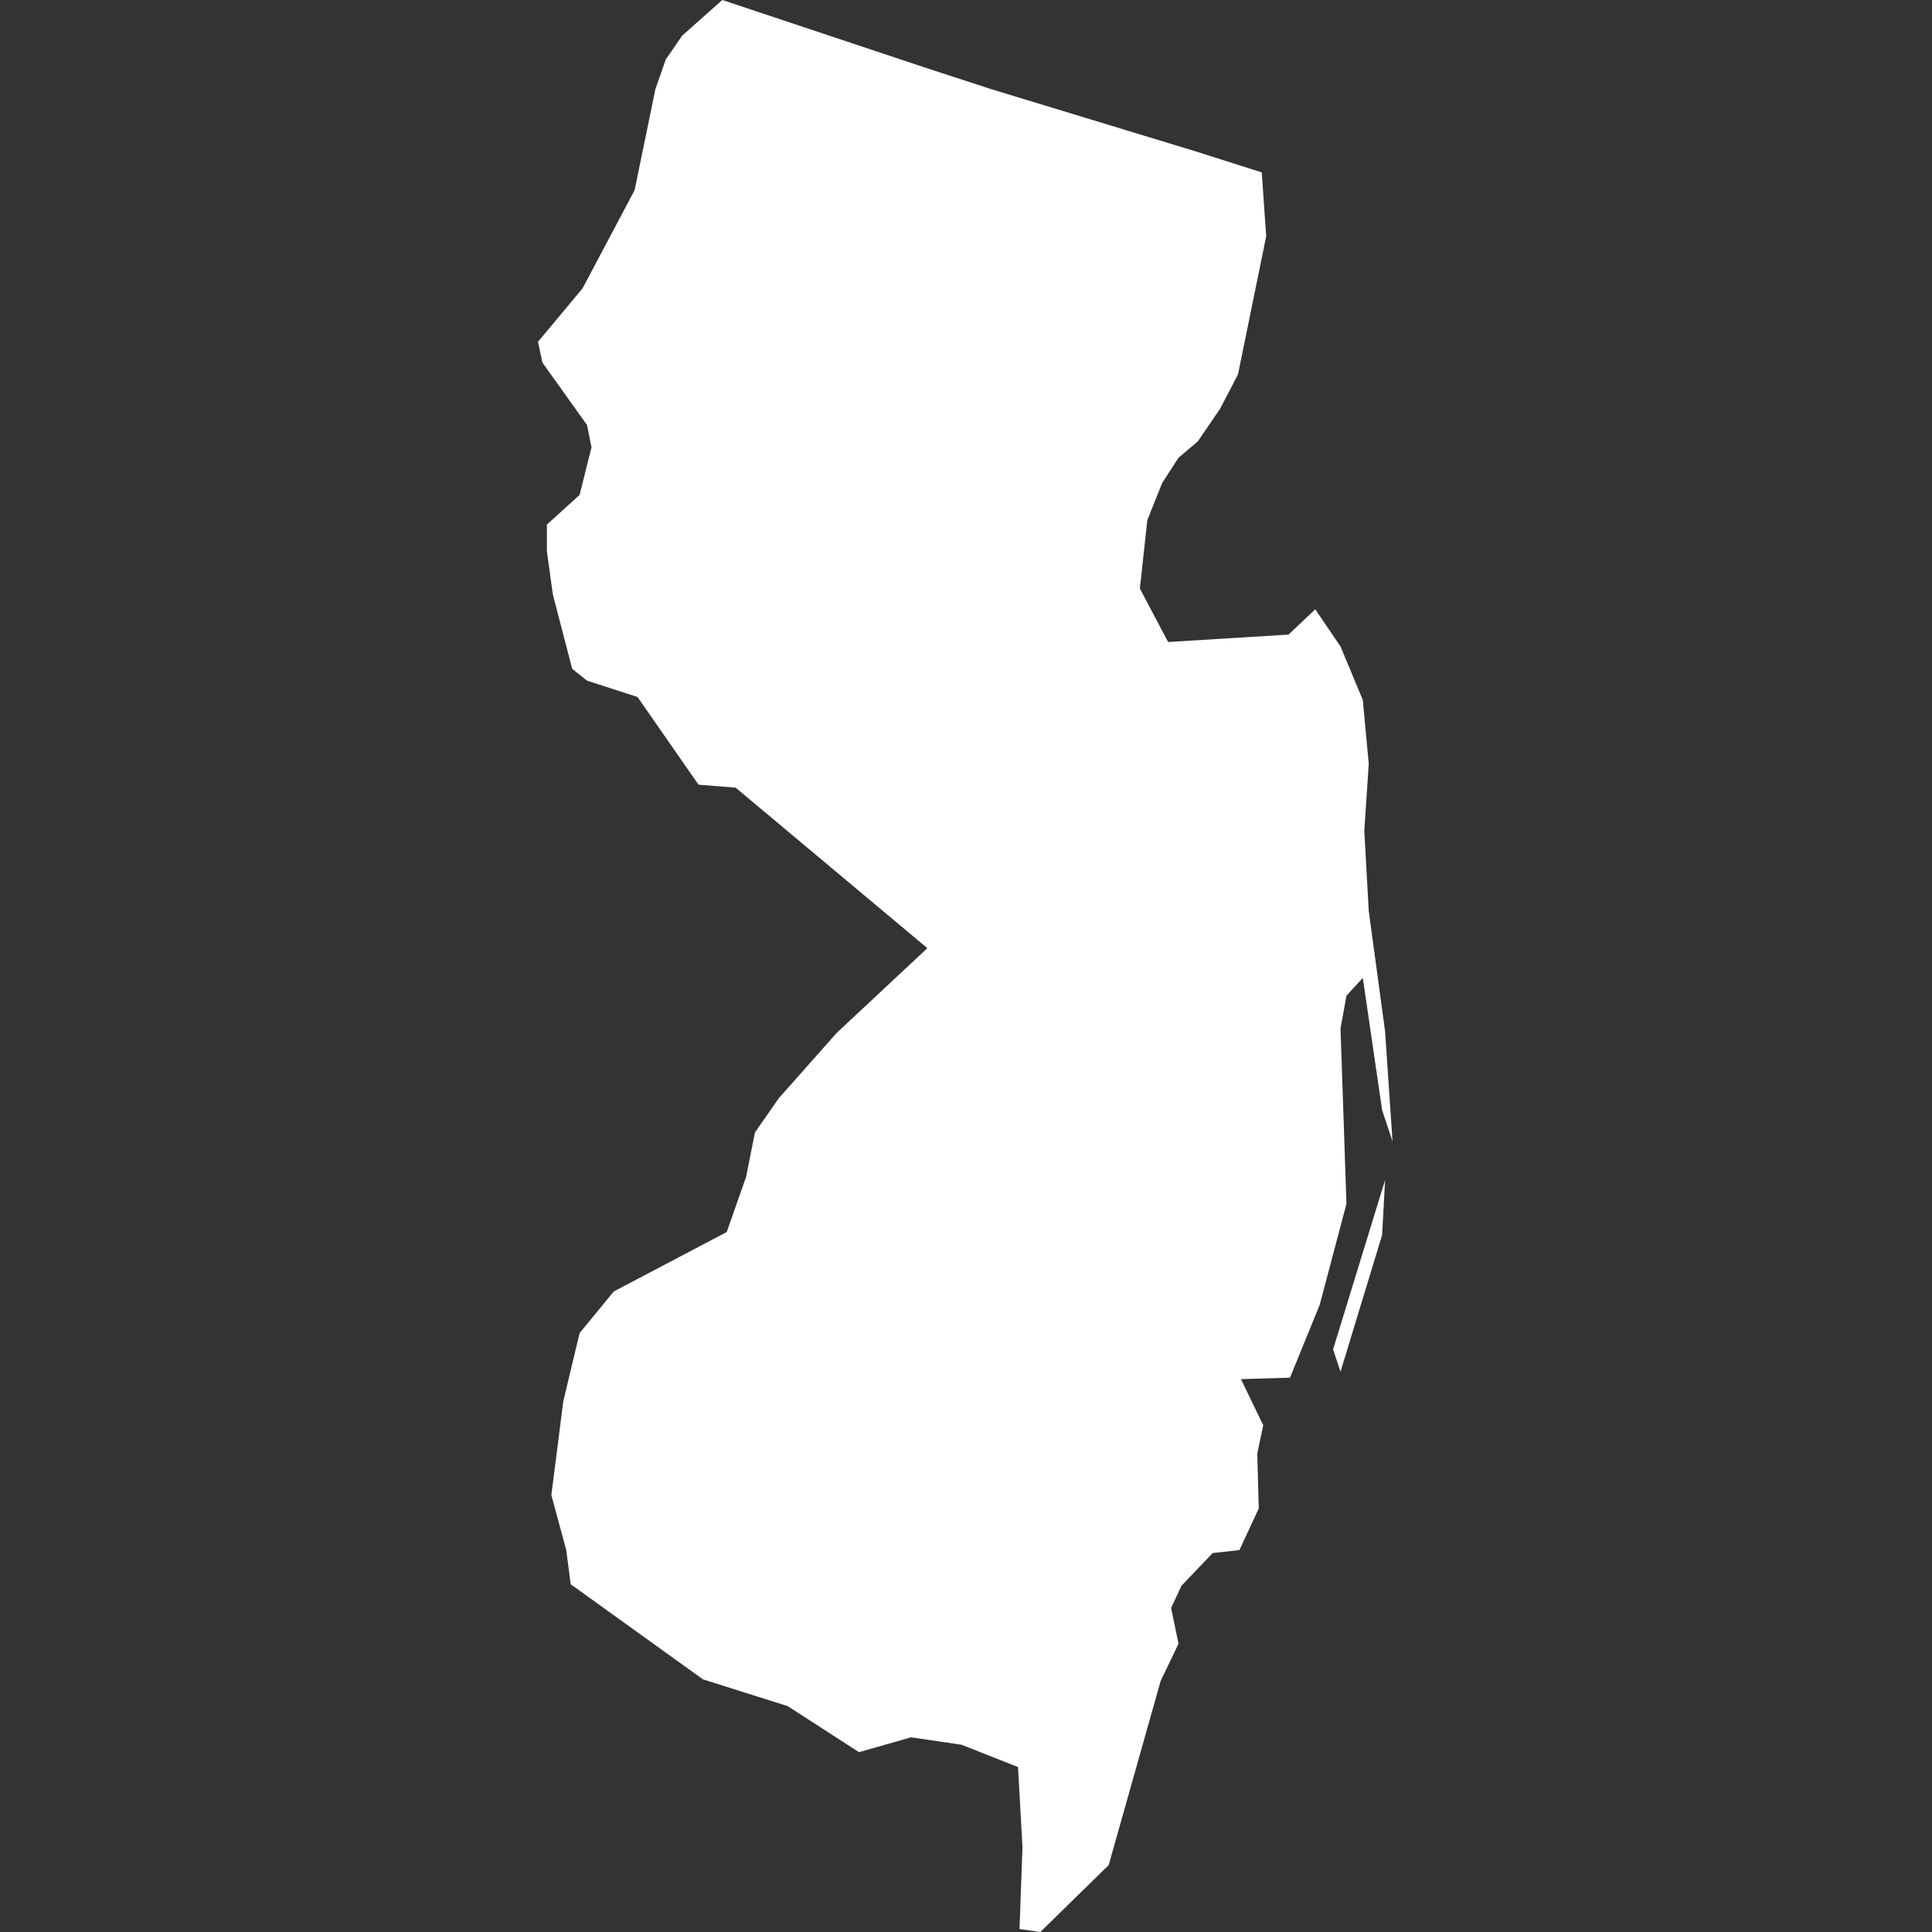 <?xml version="1.0" encoding="utf-8"?>
<!-- Generator: Adobe Illustrator 19.0.1, SVG Export Plug-In . SVG Version: 6.00 Build 0)  -->
<svg version="1.1" id="Layer_1" xmlns="http://www.w3.org/2000/svg" xmlns:xlink="http://www.w3.org/1999/xlink" x="0px" y="0px"
	 viewBox="0 0 130 130" enable-background="new 0 0 130 130" xml:space="preserve">
<rect x="0" y="0" width="130" height="130" fill="#333333" stroke="none"/>
<path id="US-NJ" fill="#FFFFFF" d="M84.9,11.6l0.3,4.3l-1.9,9.3l-1.2,2.3l-1.5,2.2l-1.3,1.1l-1.1,1.7L77.2,35l-0.5,4.6l1.9,3.6
	l8.1-0.5l1.8-1.7l1.7,2.5l1.5,3.6l0.4,4.3l-0.3,4.5l0.3,5.4l1.1,8.1l0.5,7.4l-0.7-2.1l-1.3-8.9l-1.1,1.2l-0.4,2.2l0.4,11.8l-1.8,6.8
	l-2,4.9l-3.3,0.1l1.5,3.1l-0.4,1.9l0.1,3.7l-1.3,2.8l-1.8,0.2l-2.1,2.2l-0.7,1.5l0.5,2.4l-1.2,2.5l-3.5,12.4l-4.6,4.5l-1.4-0.2
	l0.2-5.5l-0.3-5.4l-3.8-1.5l-3.4-0.5l-3.5,1l-4.8-3.1l-5.7-1.8l-8.9-6.4l-0.3-2.3l-1-3.7l0.8-6.3l1.1-4.6l2.3-2.8l7.6-4l1.3-3.7
	l0.6-3l1.6-2.3l3.9-4.4l6.1-5.7L49.5,53l-2.5-0.2l-4.1-5.9l-3.4-1.1l-1-0.8L37.2,40l-0.4-2.9l0-1.8l2.2-2l0.8-3.2l-0.3-1.5l-3-4.2
	L36.2,23l3-3.6l3.5-6.6L44.1,6l0.7-2l1.1-1.6L48.6,0l4.5,1.5l4.5,1.5l4.5,1.5l4.6,1.5l4.6,1.4l4.6,1.4l4.6,1.4L84.9,11.6z M93,83.1
	l-2.8,9.2l-0.5-1.5l3.5-11.4L93,83.1z"/>
</svg>

